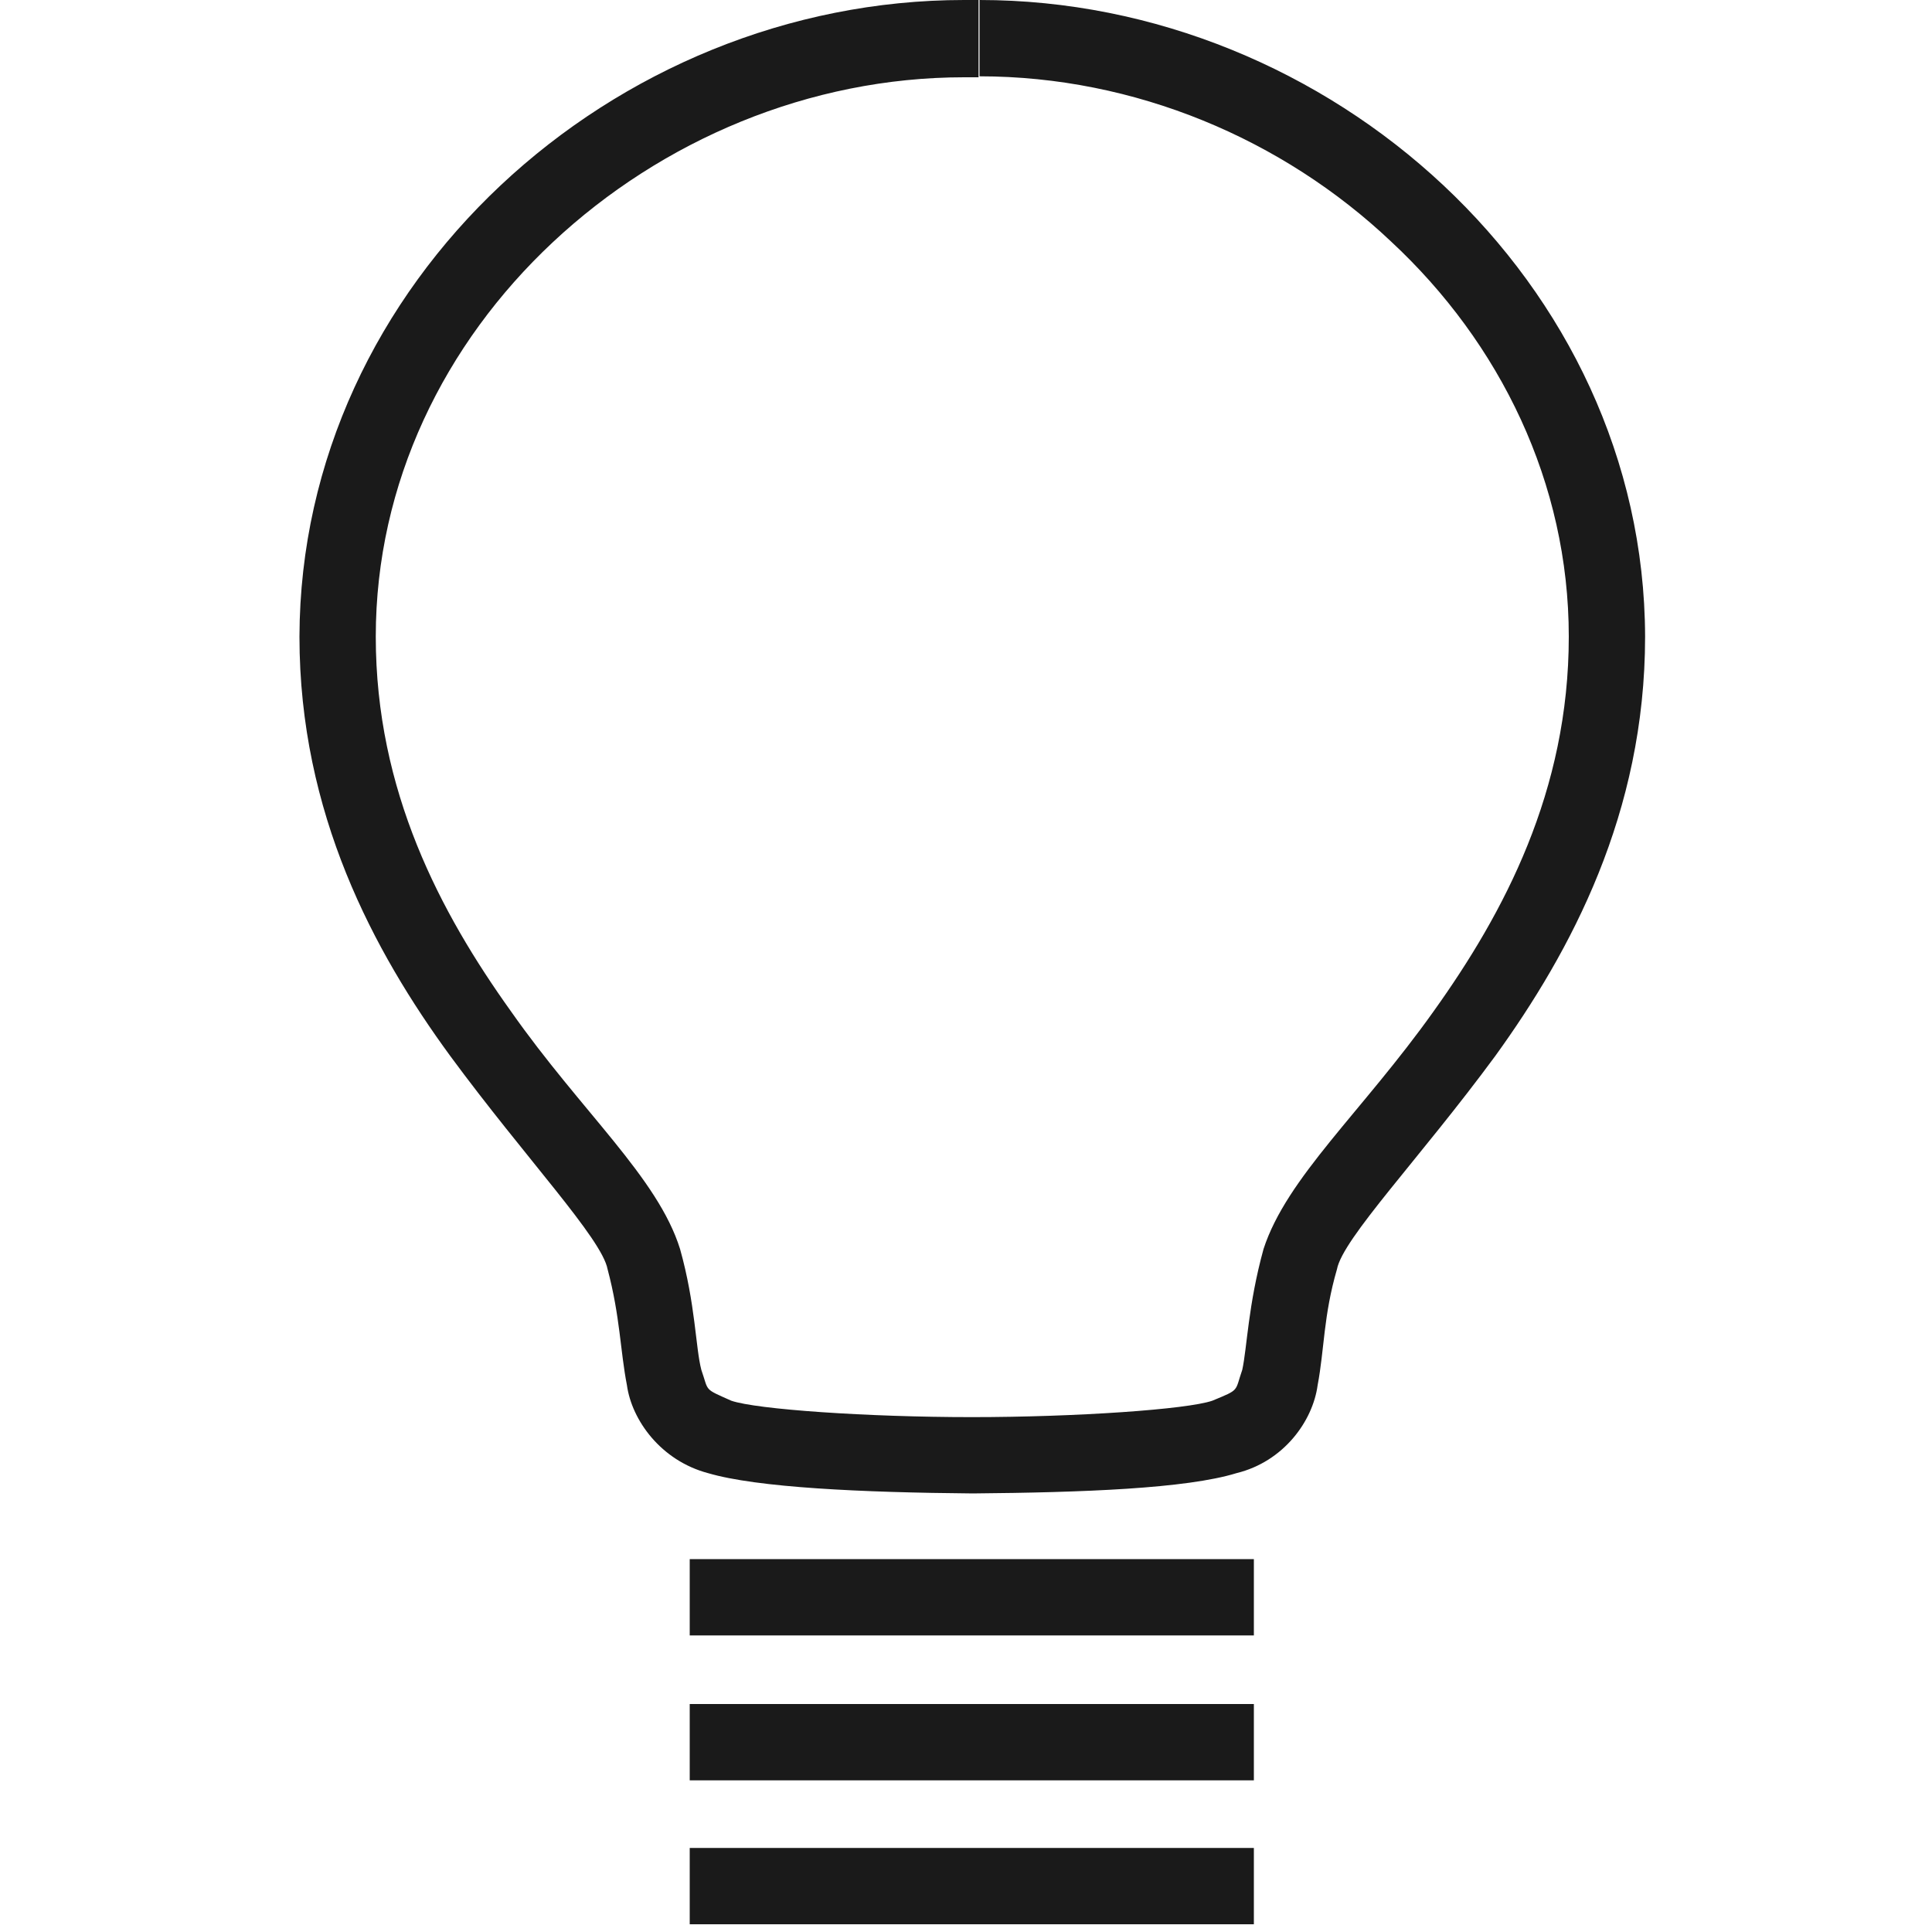 <?xml version="1.0" encoding="utf-8"?>
<!-- Generator: Adobe Illustrator 18.0.0, SVG Export Plug-In . SVG Version: 6.00 Build 0)  -->
<!DOCTYPE svg PUBLIC "-//W3C//DTD SVG 1.1//EN" "http://www.w3.org/Graphics/SVG/1.1/DTD/svg11.dtd">
<svg version="1.1" id="Calque_1" xmlns="http://www.w3.org/2000/svg" xmlns:xlink="http://www.w3.org/1999/xlink" x="0px" y="0px"
	 viewBox="0 0 200 200" enable-background="new 0 0 200 200" xml:space="preserve">
<g>
	<g>
		<g>
			<g>
				<g>
					<g>
						<g>
							<path fill="#1A1A1A" d="M73.3,152.5c-4.9-1.3-7.9-5.5-8.4-9.1l0,0c-0.7-3.6-0.7-7.1-2-12l0,0c-0.6-3.2-8.5-11.5-16.3-22.1
								l0,0C38.7,98.5,31,84.2,31,65.9l0,0C31.1,29.2,63.5,0,99.8,0l0,0h1.5v4v4h-1.5c-16,0-31.3,6.5-42.6,17.1l0,0
								C46,35.6,38.9,50,38.9,65.9l0,0c0,16,6.7,28.6,14,38.8l0,0c7.3,10.4,15.2,17.2,17.5,24.6l0,0c1.6,5.7,1.6,10.2,2.2,12.5l0,0
								c0.8,2.3,0.2,1.9,3.1,3.2l0,0c2.6,0.9,14.1,1.7,24.9,1.7l0,0c10.8,0,22.3-0.8,24.9-1.7l0,0c2.9-1.2,2.3-0.9,3.1-3.2l0,0
								c0.5-2.3,0.6-6.7,2.2-12.5l0,0c2.4-7.4,10.2-14.2,17.6-24.6l0,0c7.3-10.2,14-22.8,14-38.8l0,0c0-15.9-7.1-30.4-18.4-40.9l0,0
								c-11.2-10.6-26.5-17.1-42.6-17.1l0,0V4V0c36.3,0,68.8,29.2,68.9,65.9l0,0c0,18.3-7.7,32.6-15.5,43.4l0,0
								c-7.8,10.6-15.8,18.9-16.4,22.1l0,0c-1.4,4.8-1.3,8.3-2,12l0,0c-0.5,3.7-3.5,7.9-8.4,9.1l0,0c-5.2,1.6-15.9,2-27.3,2.1l0,0
								C89.2,154.5,78.4,154,73.3,152.5L73.3,152.5z"/>
						</g>
					</g>
				</g>
			</g>
		</g>
	</g>
	<g>
		<g>
			<g>
				<polygon fill="#1A1A1A" points="71.4,169.3 71.4,161.4 129.8,161.4 129.8,169.3 71.4,169.3 				"/>
			</g>
		</g>
	</g>
	<g>
		<g>
			<g>
				<polygon fill="#1A1A1A" points="71.4,184.3 71.4,176.4 129.8,176.4 129.8,184.3 71.4,184.3 				"/>
			</g>
		</g>
	</g>
	<g>
		<g>
			<g>
				<polygon fill="#1A1A1A" points="71.4,199.2 71.4,191.3 129.8,191.3 129.8,199.2 71.4,199.2 				"/>
			</g>
		</g>
	</g>
</g>
</svg>

